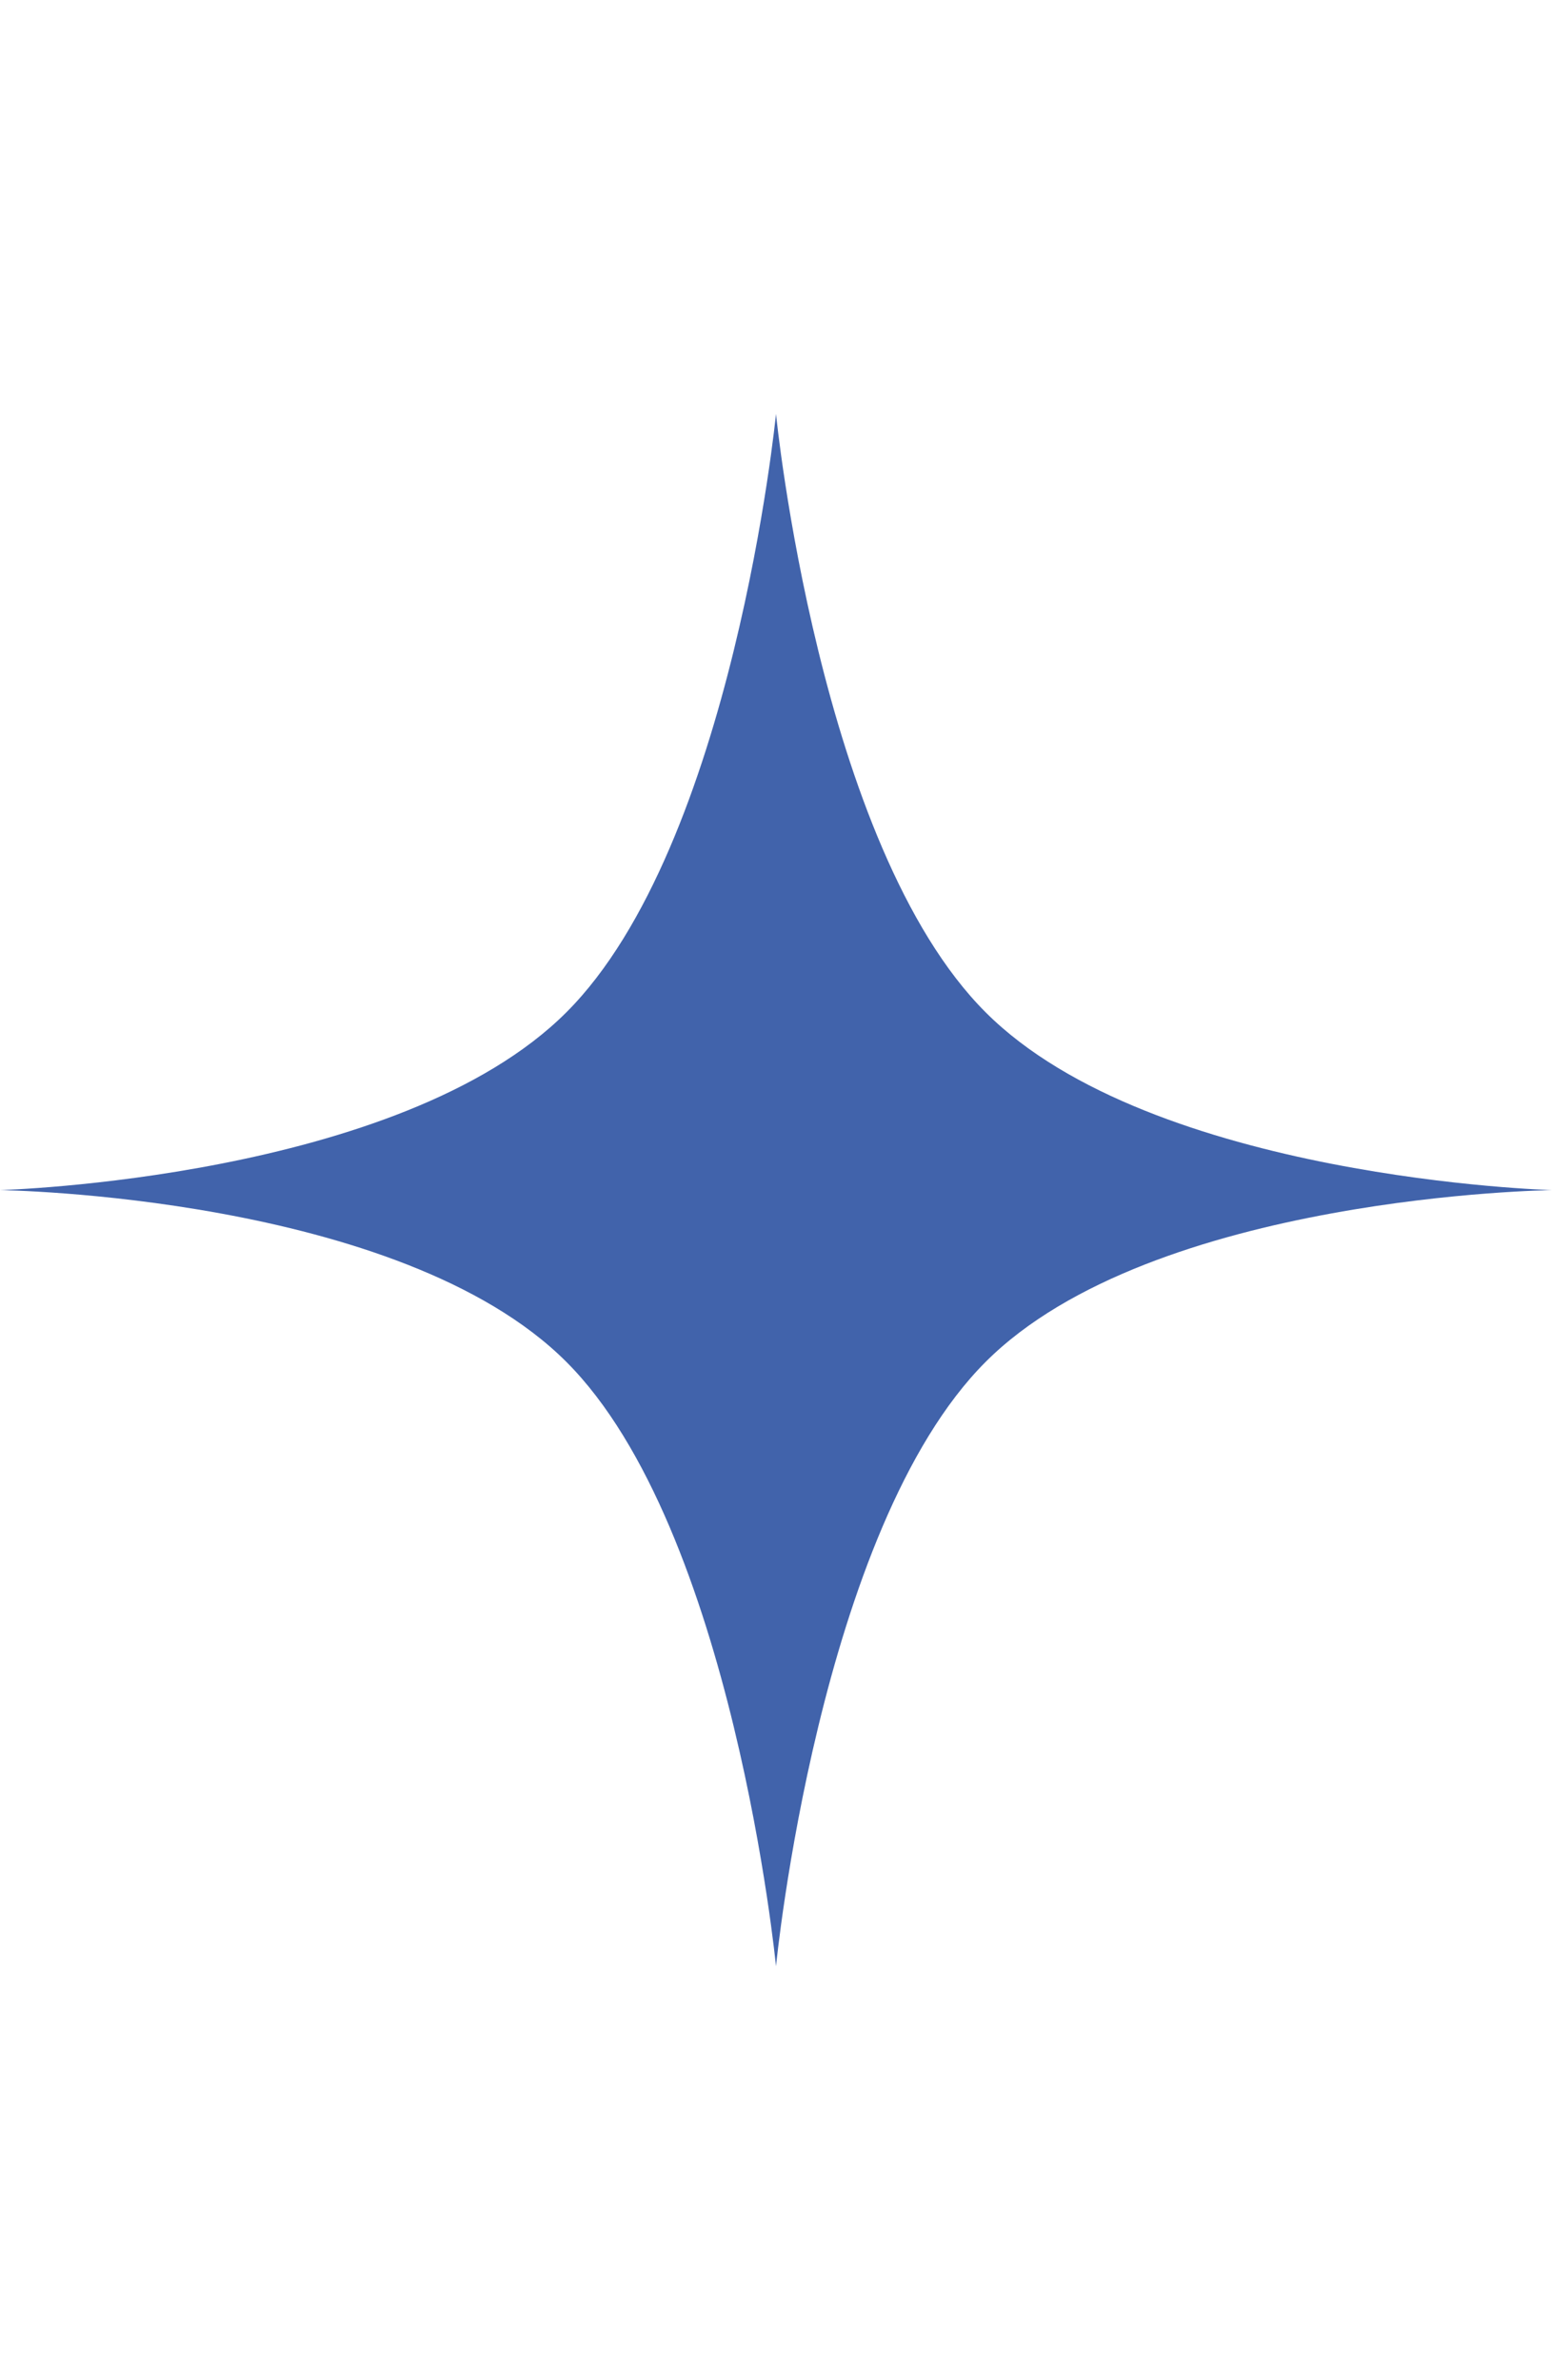 <?xml version="1.0" encoding="UTF-8"?> <svg xmlns="http://www.w3.org/2000/svg" width="15" height="23" viewBox="0 0 15 23" fill="none"><path d="M7.5 4C7.5 4 7.914 8.171 9.526 9.782C11.137 11.394 15 11.5 15 11.5C15 11.5 11.137 11.548 9.526 13.16C7.914 14.772 7.5 19 7.5 19C7.5 19 7.086 14.772 5.474 13.16C3.862 11.548 0 11.5 0 11.5C0 11.5 3.862 11.394 5.474 9.782C7.086 8.171 7.5 4 7.5 4Z" fill="#4163AB"></path></svg> 